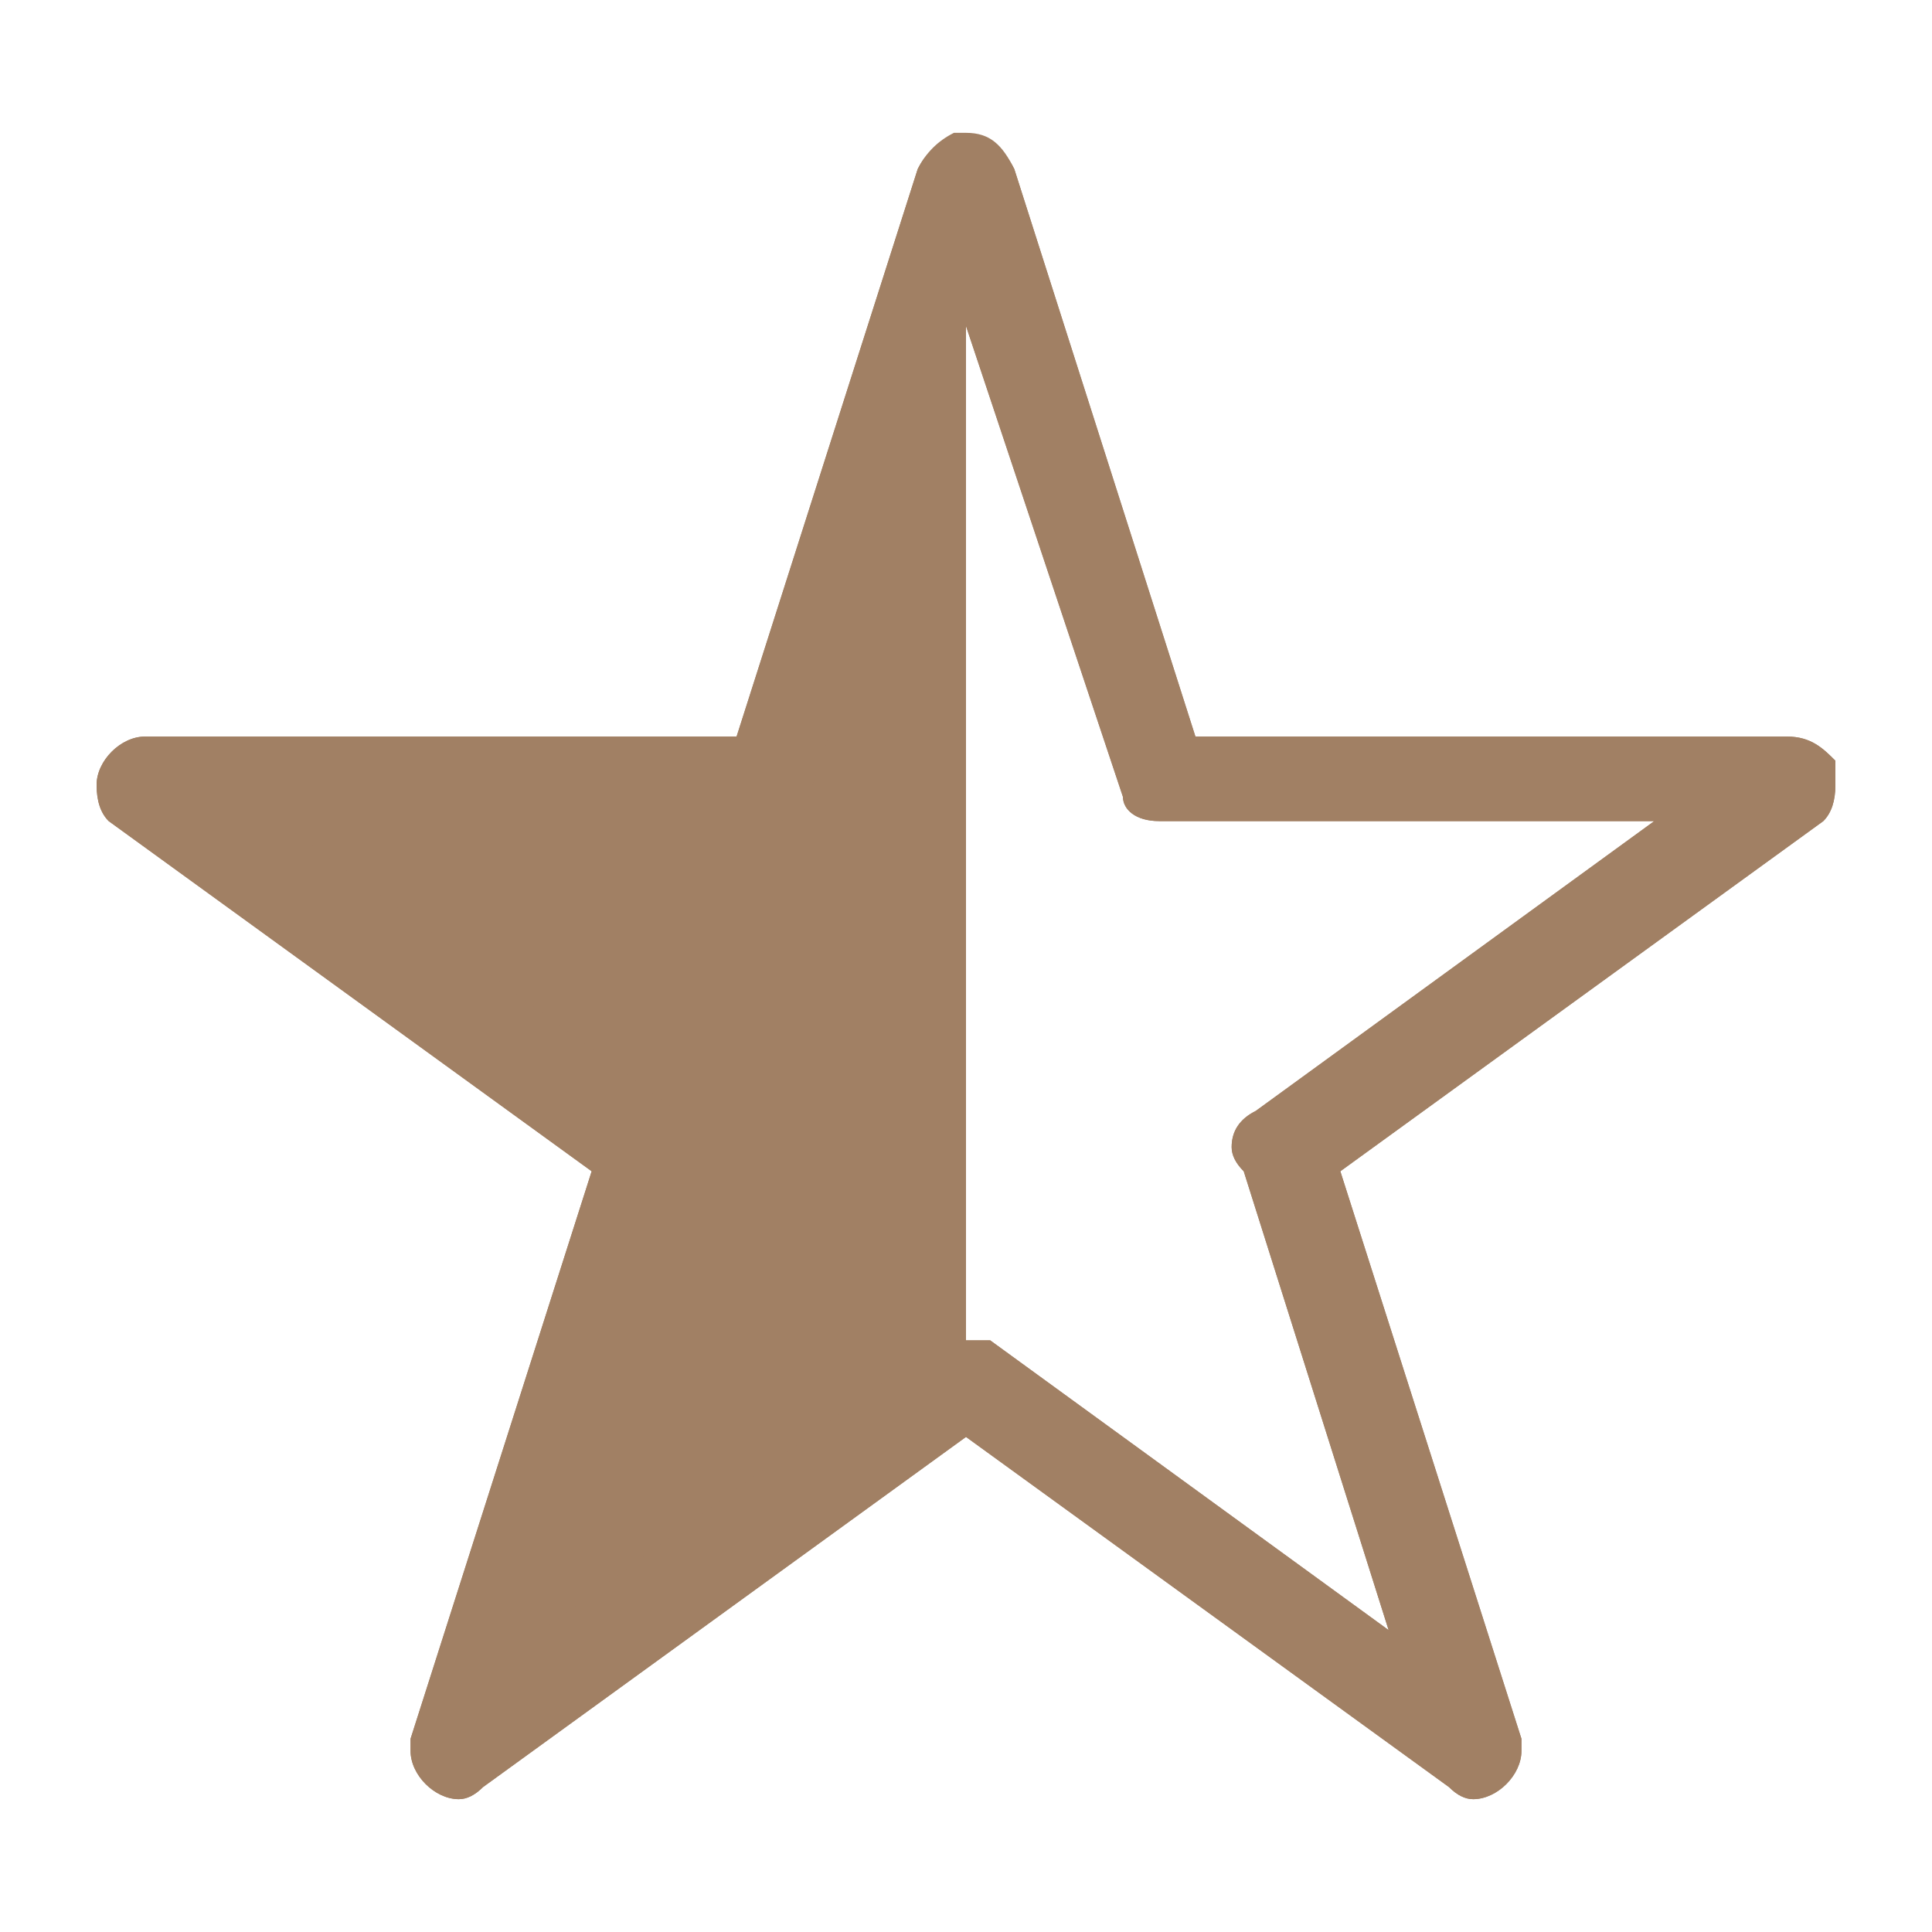<svg version="1.2" xmlns="http://www.w3.org/2000/svg" viewBox="0 0 16 16" width="16" height="16">
	<title>star-svgrepo-com-svg</title>
	<style>
		.s0 { fill: #a18064 } 
	</style>
	<path id="Layer" fill-rule="evenodd" class="s0" d="m15.2 6.3q0 0.1 0 0.2 0 0.2-0.1 0.3l-4 2.9 1.5 4.7q0 0 0 0.1c0 0.2-0.2 0.4-0.4 0.4q-0.1 0-0.2-0.1l-4-2.9-4 2.9q-0.1 0.1-0.2 0.1c-0.2 0-0.4-0.2-0.4-0.4q0-0.1 0-0.1l1.5-4.7-4-2.9q-0.1-0.1-0.1-0.3c0-0.2 0.2-0.4 0.4-0.4h4.9l1.5-4.7q0.1-0.2 0.3-0.3 0 0 0.1 0c0.2 0 0.3 0.1 0.4 0.3l1.5 4.7h4.9c0.2 0 0.3 0.1 0.4 0.2q0 0 0 0zm0 0q0 0 0 0 0 0 0 0zm-1.5 0.5h-4.1c-0.2 0-0.3-0.1-0.3-0.2l-1.3-3.9v8.4q0 0 0 0 0.1 0 0.2 0l3.3 2.4-1.2-3.8q-0.1-0.1-0.1-0.2 0-0.2 0.2-0.3z"/>
	<path id="Layer" fill-rule="evenodd" class="s0" d="m15.2 6.3q0 0 0 0 0 0 0 0 0 0 0 0zm0 0q0 0.1 0 0.2 0 0.2-0.1 0.3l-4 2.9 1.5 4.7q0 0 0 0.1c0 0.2-0.2 0.4-0.4 0.4q-0.1 0-0.2-0.1l-4-2.9-4 2.9q-0.1 0.1-0.2 0.1c-0.2 0-0.4-0.2-0.4-0.4q0-0.1 0-0.1l1.5-4.7-4-2.9q-0.1-0.1-0.1-0.3c0-0.2 0.2-0.4 0.4-0.4h4.9l1.5-4.7c0.1-0.2 0.2-0.2 0.4-0.2 0.2 0 0.3 0 0.4 0.2l1.5 4.7h4.9c0.2 0 0.3 0.1 0.4 0.2zm-1.5 0.5h-4.1c-0.2 0-0.3-0.1-0.3-0.2l-1.3-3.9-1.3 3.9c0 0.1-0.1 0.2-0.3 0.2h-4.1l3.3 2.4q0.2 0.1 0.2 0.3 0 0.1-0.1 0.1l-1.2 3.9 3.3-2.4q0.1 0 0.2 0 0.1 0 0.2 0l3.3 2.4-1.2-3.8q-0.1-0.1-0.1-0.2 0-0.2 0.2-0.3z"/>
</svg>